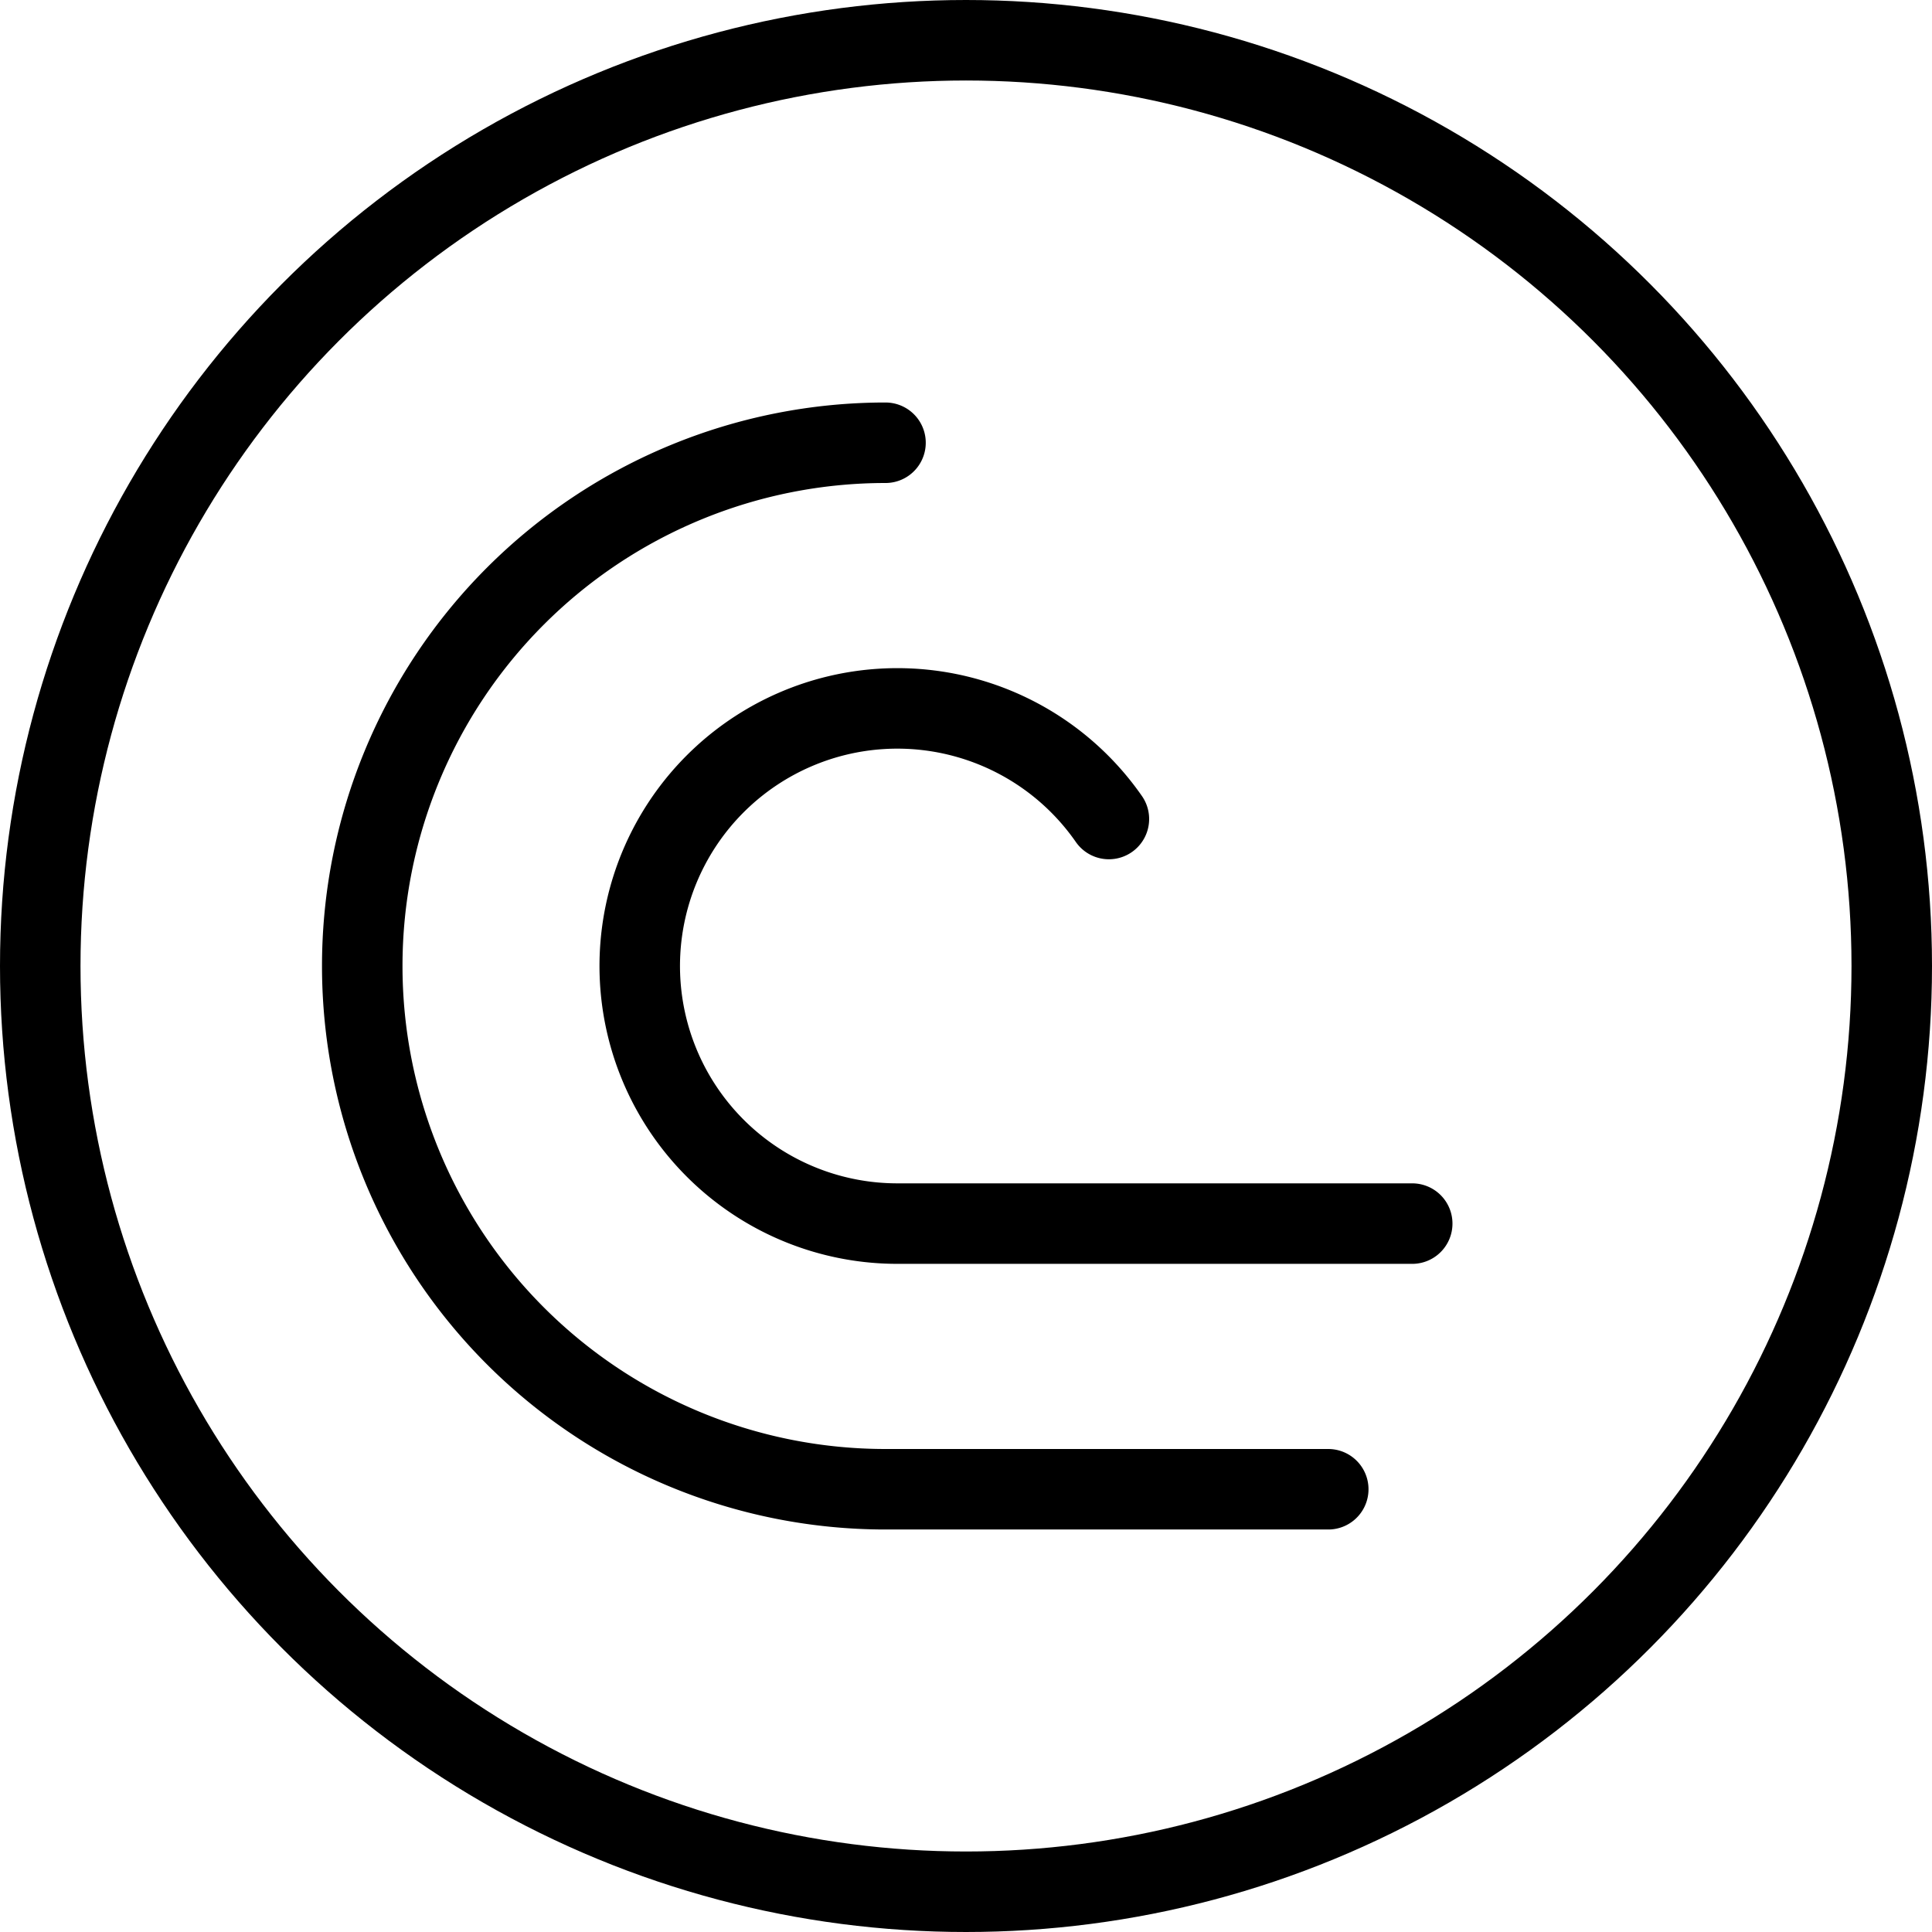 <svg xmlns="http://www.w3.org/2000/svg" viewBox="0 0 24 24"><g transform="matrix(1,0,0,1,0,0)"><defs><style>.a{fill:none;stroke:#000000;stroke-linecap:round;stroke-linejoin:round;}</style></defs><circle class="a" cx="12" cy="12" r="11.5"></circle><path class="a" d="M11,5.5a6.5,6.5,0,0,0,0,13h5.5"></path><path class="a" d="M13.775,10.174A3.2,3.2,0,1,0,11.152,15.2h6.391"></path></g></svg>